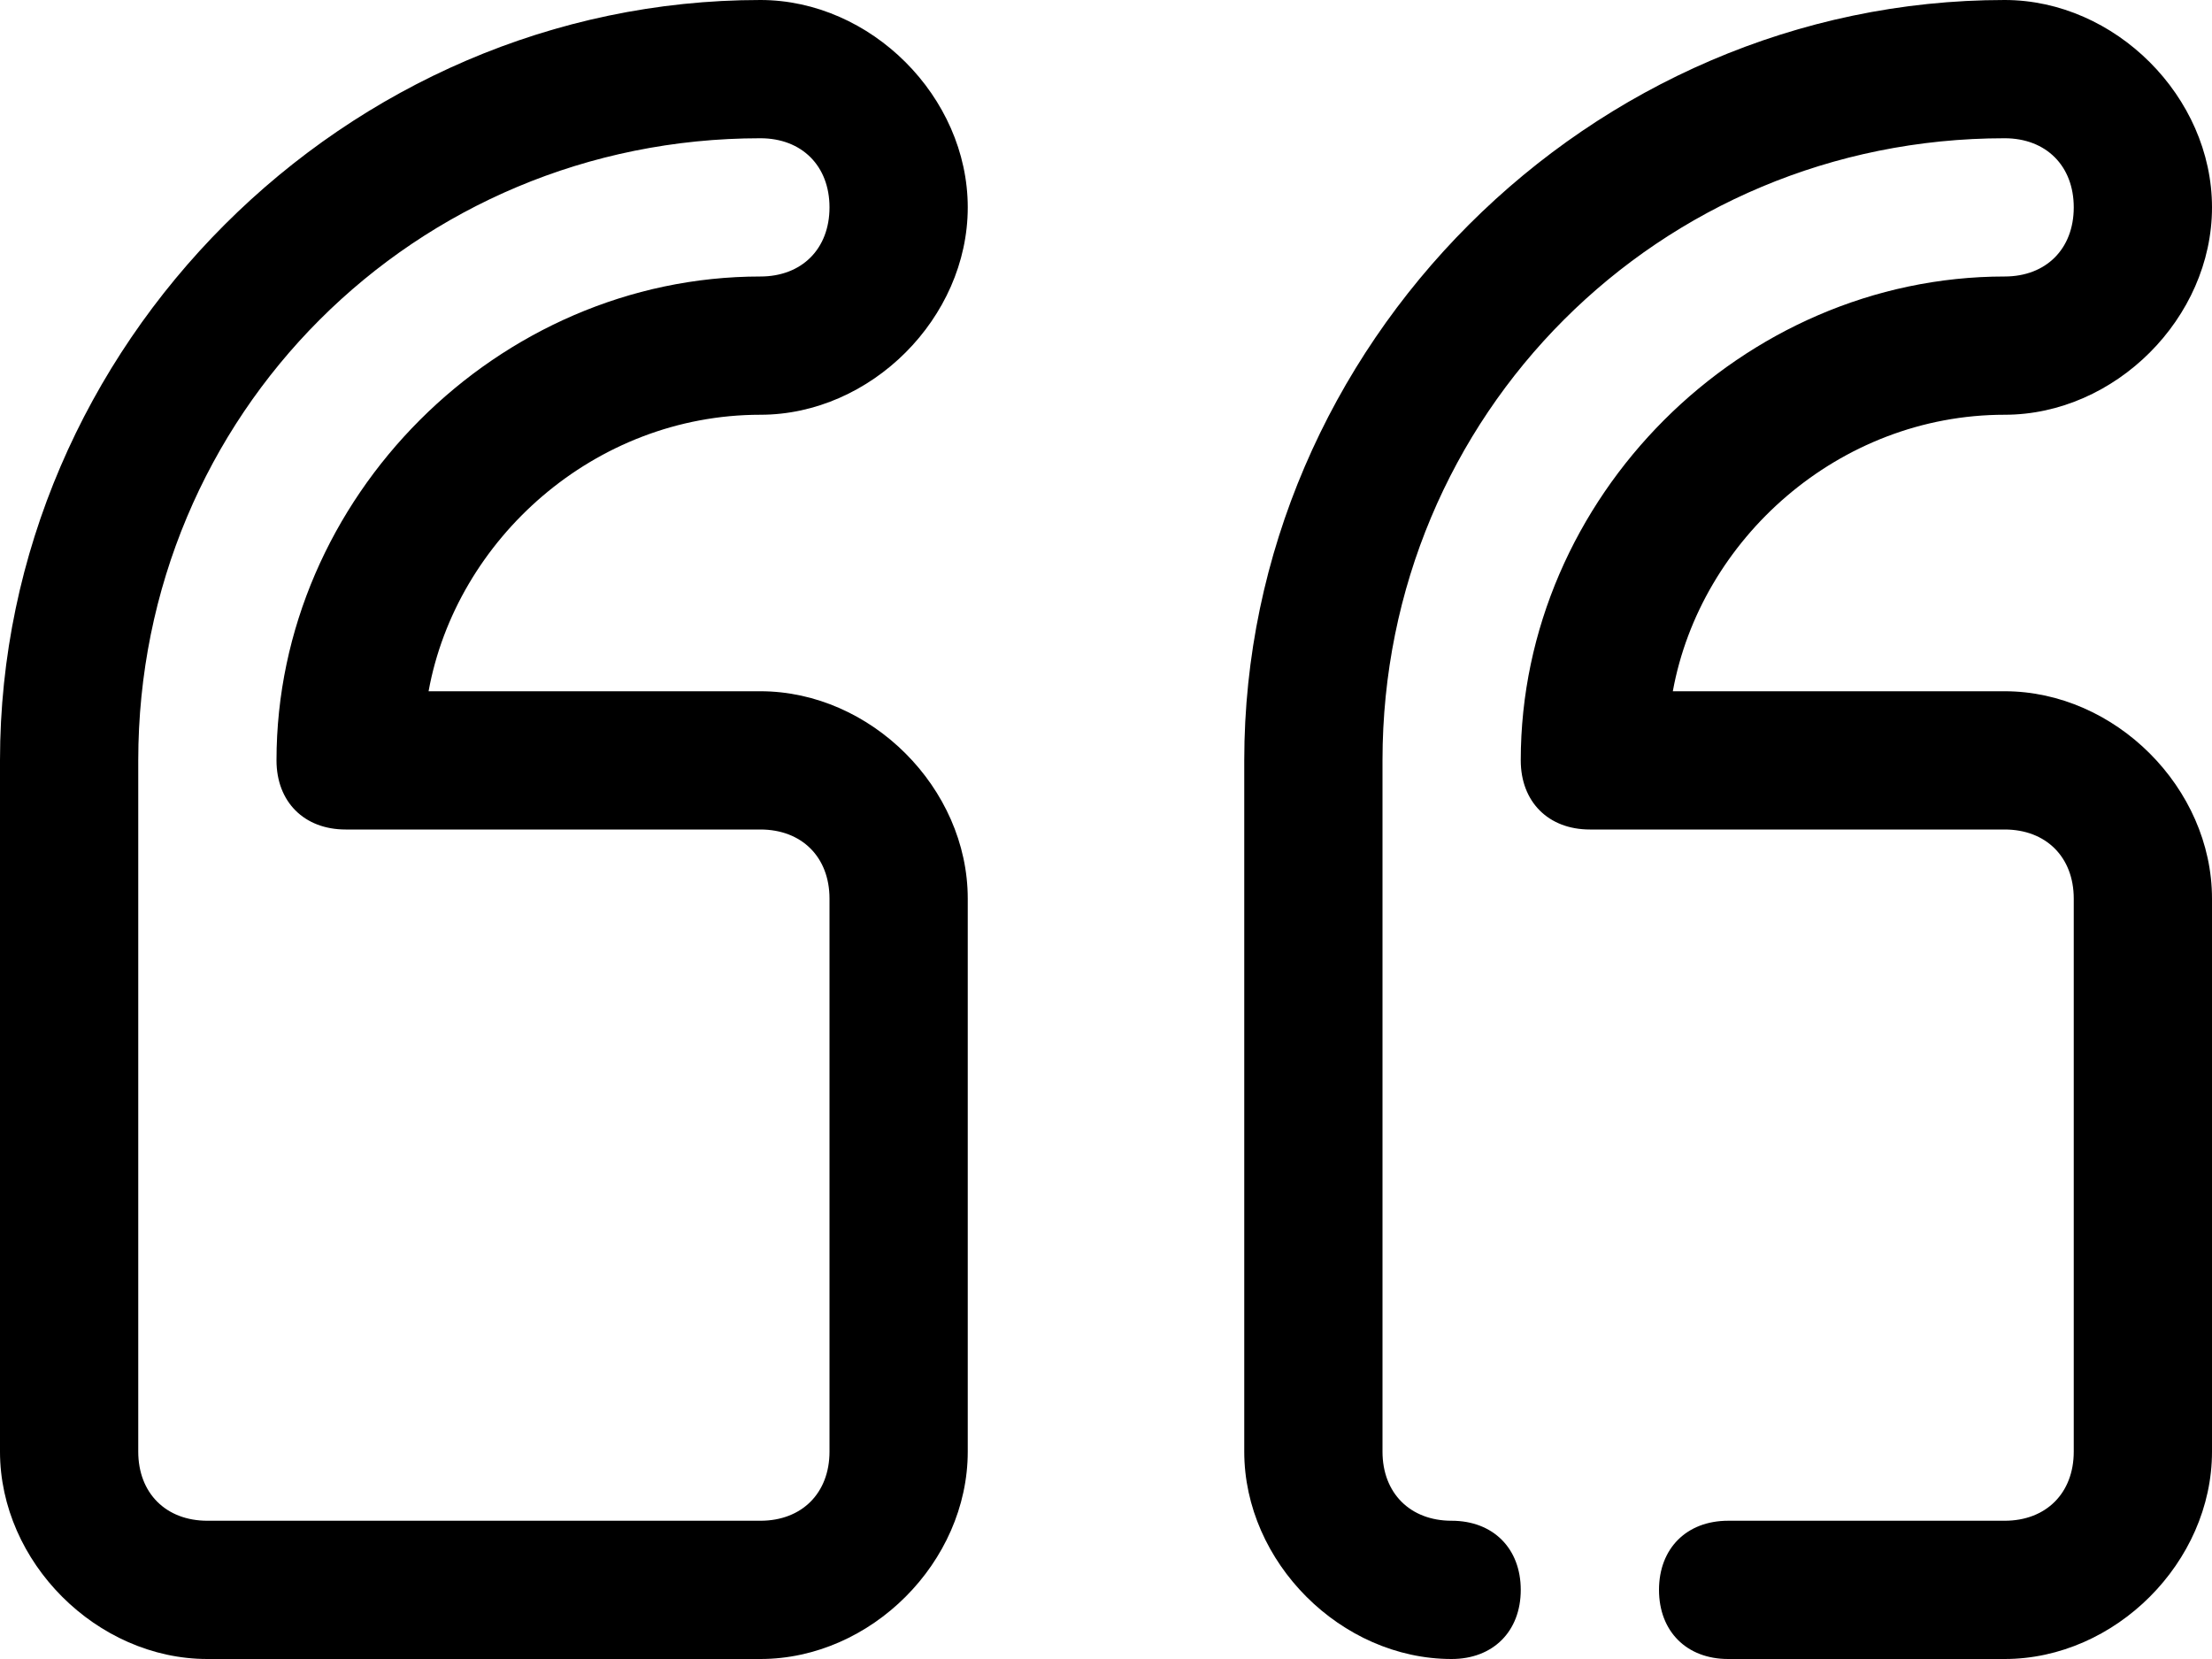 <?xml version="1.0" encoding="UTF-8"?><svg id="Layer_1" xmlns="http://www.w3.org/2000/svg" viewBox="0 0 16 12"><g id="line_expanded"><path d="M7,10.5v-4c0-.8-.7-1.5-1.5-1.5h-2.4c.2-1.1,1.2-2,2.4-2,.8,0,1.5-.7,1.5-1.5,0-.8-.7-1.5-1.5-1.5C2.5,0,0,2.5,0,5.5v5c0,.8.7,1.5,1.5,1.5h4c.8,0,1.5-.7,1.5-1.5ZM6,10.5c0,.3-.2.5-.5.5H1.5c-.3,0-.5-.2-.5-.5v-5c0-2.5,2-4.5,4.5-4.5.3,0,.5.2.5.5,0,.3-.2.5-.5.5-1.9,0-3.5,1.6-3.5,3.5,0,.3.2.5.5.5h3c.3,0,.5.2.5.5v4Z"/><path d="M14.5,5h-2.4c.2-1.1,1.2-2,2.4-2,.8,0,1.5-.7,1.5-1.5S15.3,0,14.5,0c-3,0-5.5,2.5-5.5,5.5v5c0,.8.7,1.5,1.5,1.5.3,0,.5-.2.5-.5,0-.3-.2-.5-.5-.5s-.5-.2-.5-.5v-5c0-2.5,2-4.5,4.5-4.5.3,0,.5.2.5.5,0,.3-.2.5-.5.5-1.9,0-3.5,1.6-3.5,3.5,0,.3.2.5.5.5h3c.3,0,.5.2.5.5v4c0,.3-.2.5-.5.5h-2c-.3,0-.5.2-.5.5,0,.3.2.5.5.5h2c.8,0,1.5-.7,1.5-1.5v-4c0-.8-.7-1.5-1.5-1.5Z"/></g></svg>